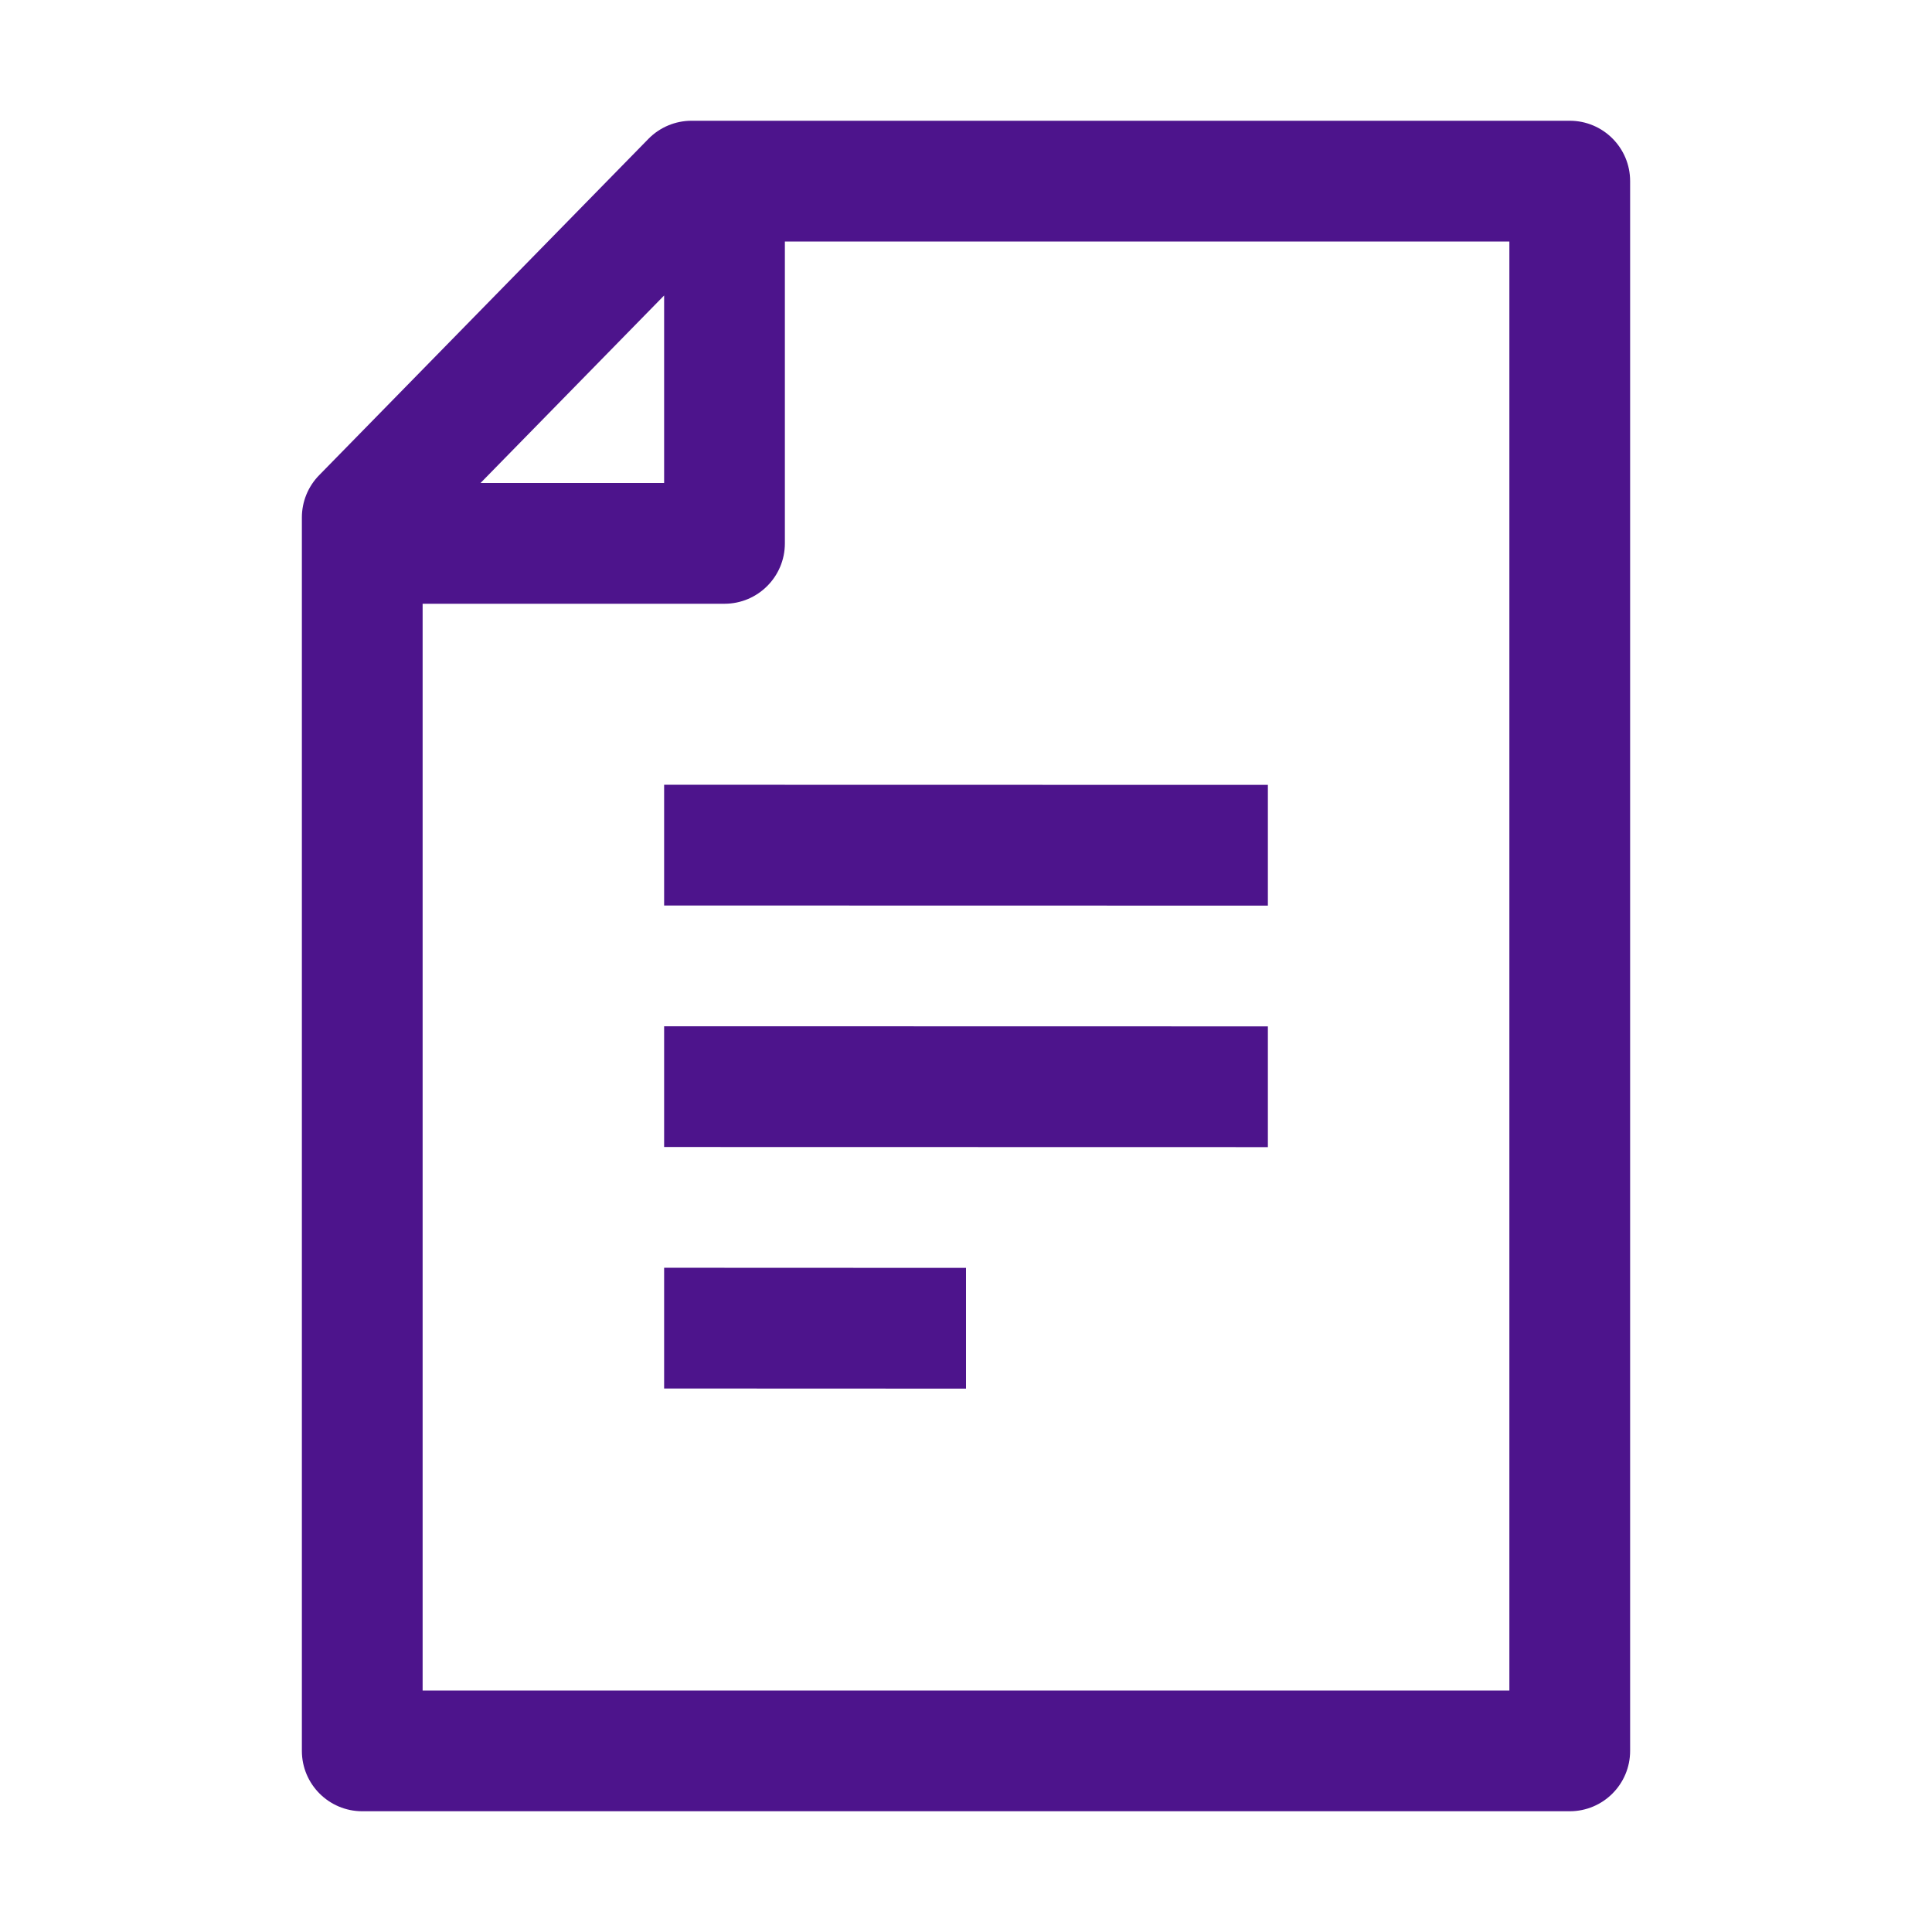 <svg width="32" height="32" viewBox="0 0 32 32" fill="none" xmlns="http://www.w3.org/2000/svg">
<path d="M21 15L11 14.998L11 12.998L21 13L21 15Z" fill="#4D148C"/>
<path d="M11 18.998L21 19L21 17L11 16.998L11 18.998Z" fill="#4D148C"/>
<path d="M16 23L11 22.998L11 20.998L16 21L16 23Z" fill="#4D148C"/>
<path fill-rule="evenodd" clip-rule="evenodd" d="M10.74 2.3C10.928 2.108 11.186 2 11.454 2H26C26.552 2 27 2.448 27 3V29C27 29.552 26.552 30 26 30H6C5.448 30 5 29.552 5 29V8.571C5 8.31 5.102 8.059 5.285 7.872L10.74 2.3ZM7.959 8H11V4.894L7.959 8ZM13 4V9C13 9.552 12.552 10 12 10H7V28H25V4H13Z" fill="#4D148C"/>
</svg>
